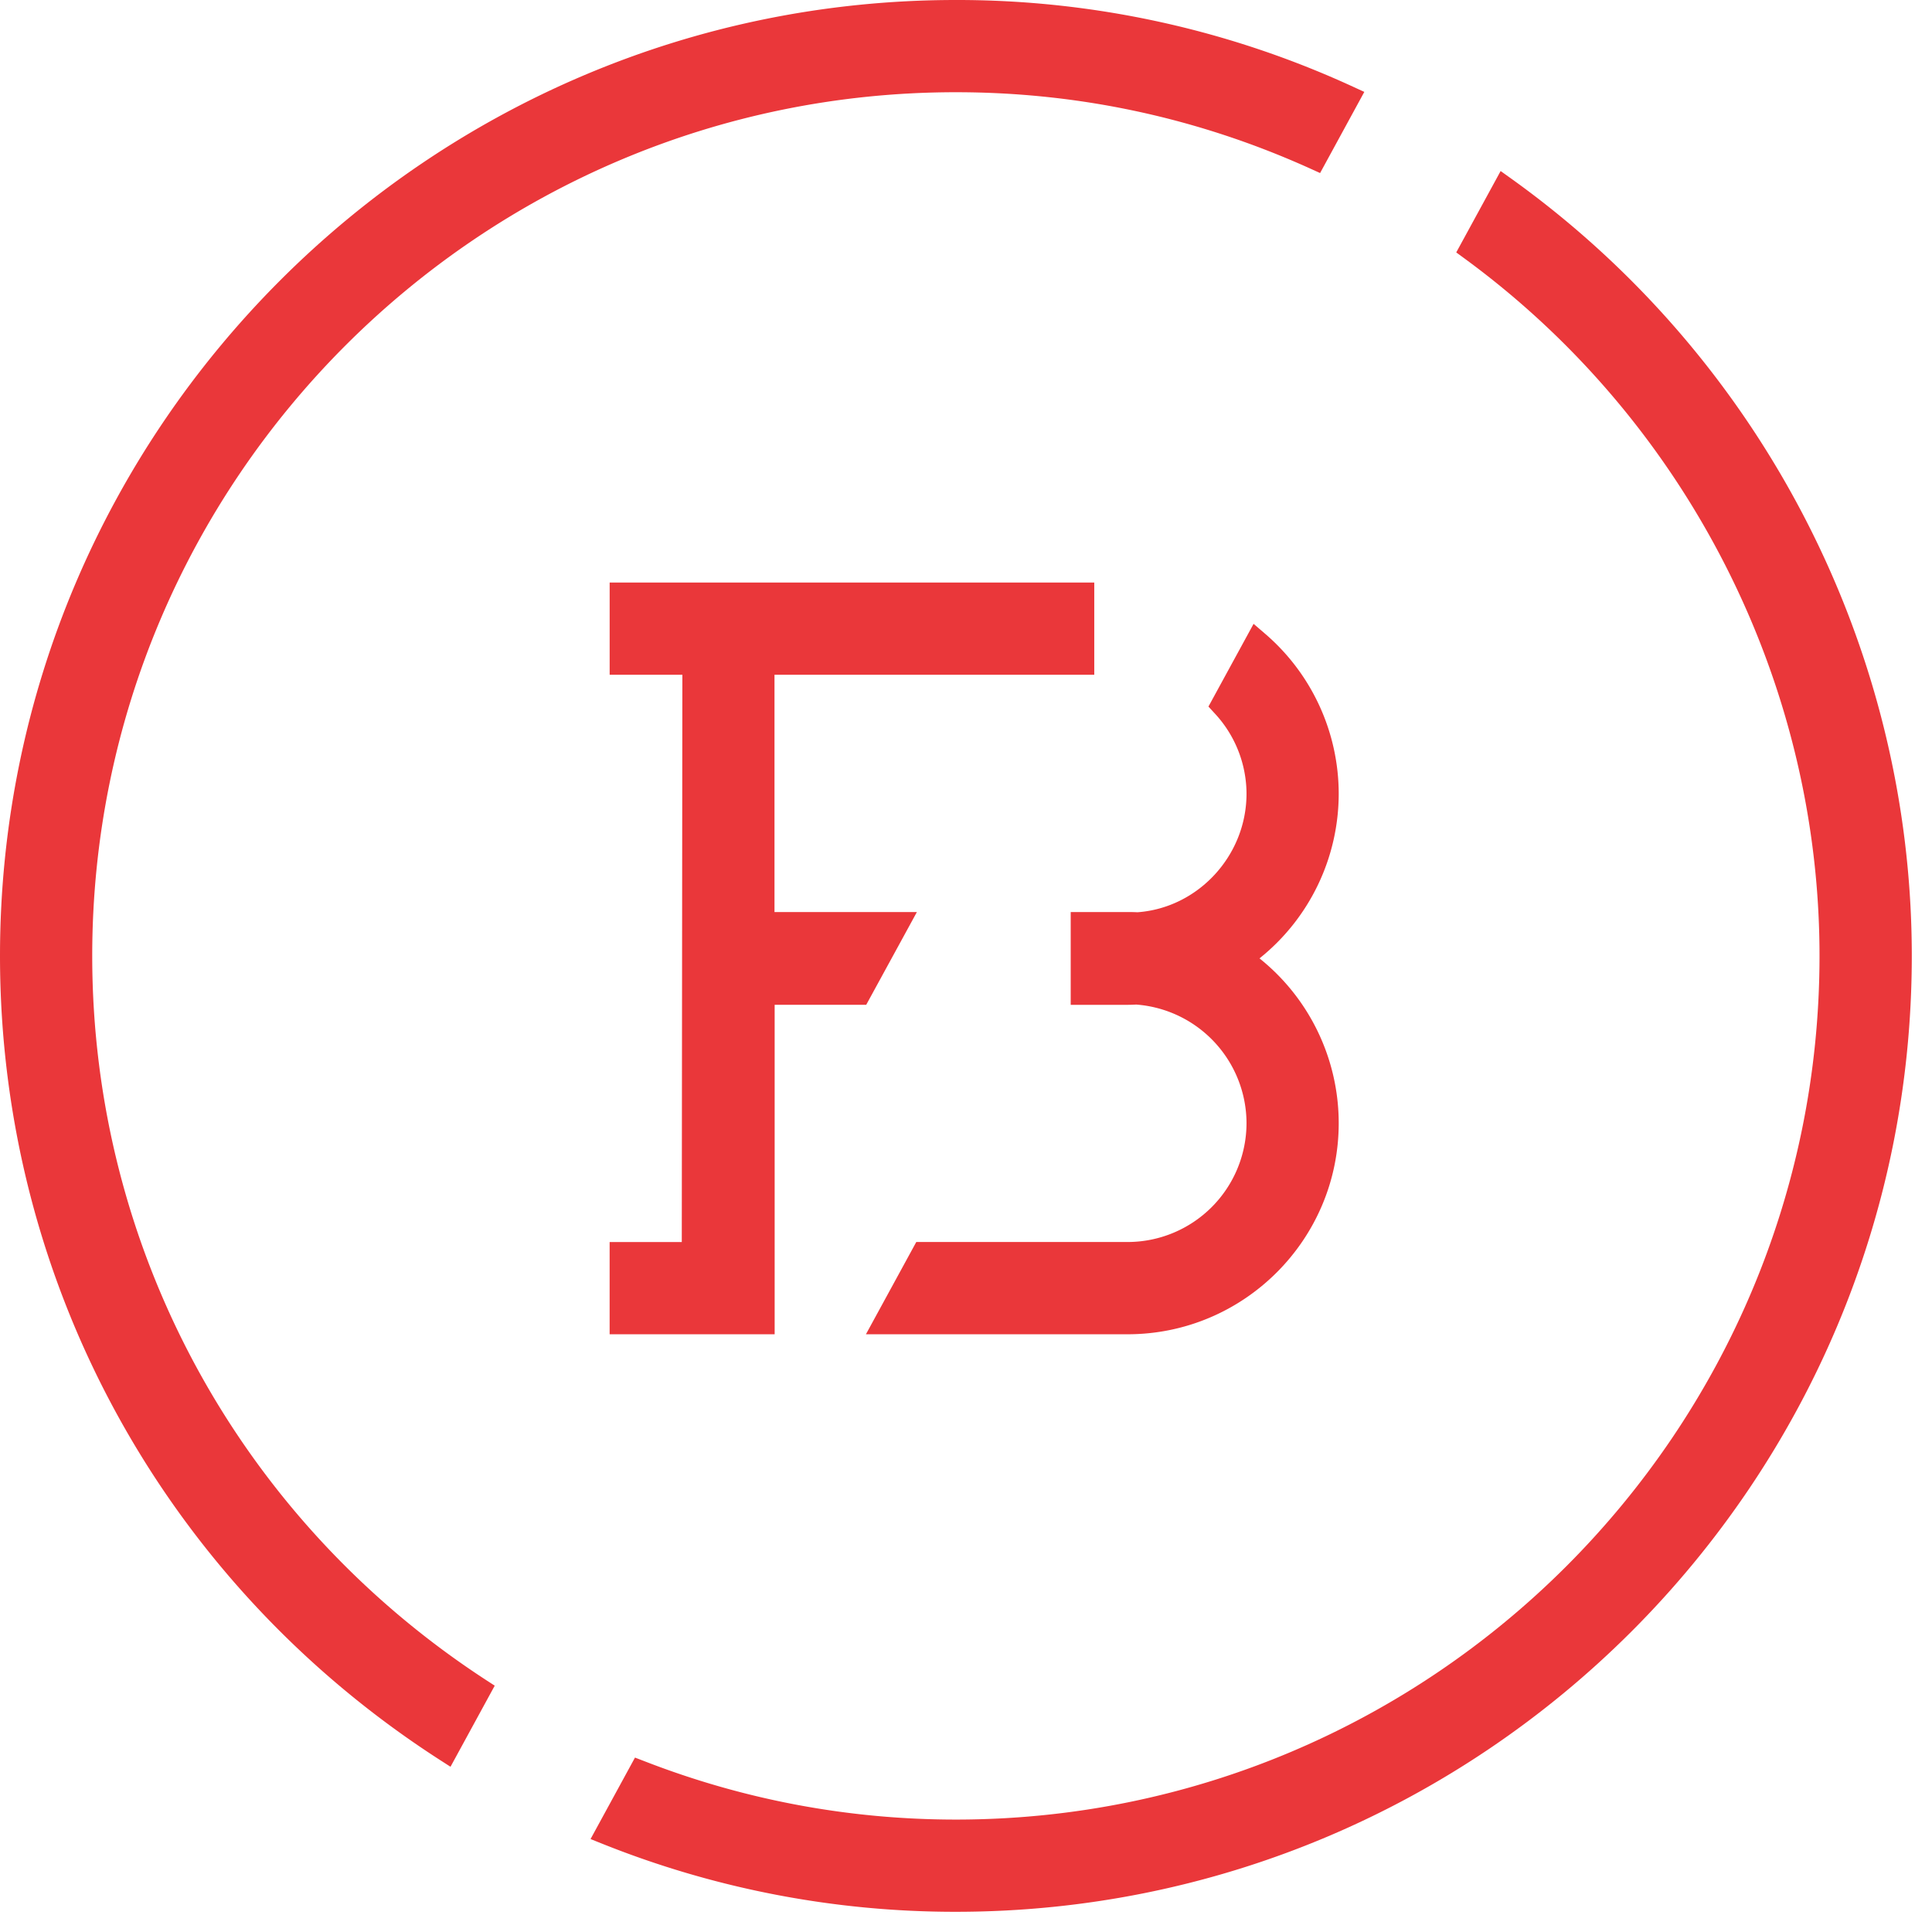<svg xmlns="http://www.w3.org/2000/svg" version="1.1" xmlns:xlink="http://www.w3.org/1999/xlink" xmlns:svgjs="http://svgjs.com/svgjs" width="72" height="72"><svg width="72" height="72" xmlns="http://www.w3.org/2000/svg"><g fill="#EA373A" fill-rule="evenodd"><path d="M3.437 35.624c0-17.748 14.437-32.187 32.185-32.187 4.583 0 9.026.956 13.204 2.844l.37.168 1.648-3.024-.427-.196A35.268 35.268 0 0 0 35.622 0C15.979 0 0 15.98 0 35.624c0 12.15 6.127 23.352 16.392 29.963l.397.255 1.648-3.022-.34-.221c-9.182-5.986-14.66-16.07-14.66-26.975M67.808 35.624c0 17.747-14.437 32.186-32.187 32.186-3.982 0-7.884-.73-11.597-2.172l-.36-.138-1.656 3.036.459.184a35.342 35.342 0 0 0 13.154 2.527c19.643 0 35.626-15.98 35.626-35.623 0-11.438-5.577-22.264-14.92-28.962l-.403-.288-1.654 3.033.308.226c8.285 6.061 13.23 15.777 13.23 25.99"></path><path d="M42.392 33.997a7.631 7.631 0 0 0-.37-.008h-2.12v3.458h2.12c.125 0 .248-.006.319-.01a4.444 4.444 0 0 1 4.113 4.42 4.435 4.435 0 0 1-4.431 4.429h-7.876l-1.876 3.438h9.752c4.338 0 7.867-3.53 7.867-7.867a7.867 7.867 0 0 0-2.952-6.141 7.866 7.866 0 0 0 2.952-6.139 7.869 7.869 0 0 0-2.763-5.976l-.41-.352-1.682 3.083.215.234a4.412 4.412 0 0 1 1.204 3.011c0 2.315-1.807 4.256-4.062 4.42M22.719 46.287v3.437h6.15V37.445h3.413l1.888-3.456h-5.307v-8.843H40.78V21.71h-18.06v3.437h2.71l-.022 21.141z"></path></g></svg><style>@media (prefers-color-scheme: light) { :root { filter: none; } }
@media (prefers-color-scheme: dark) { :root { filter: none; } }
</style></svg>